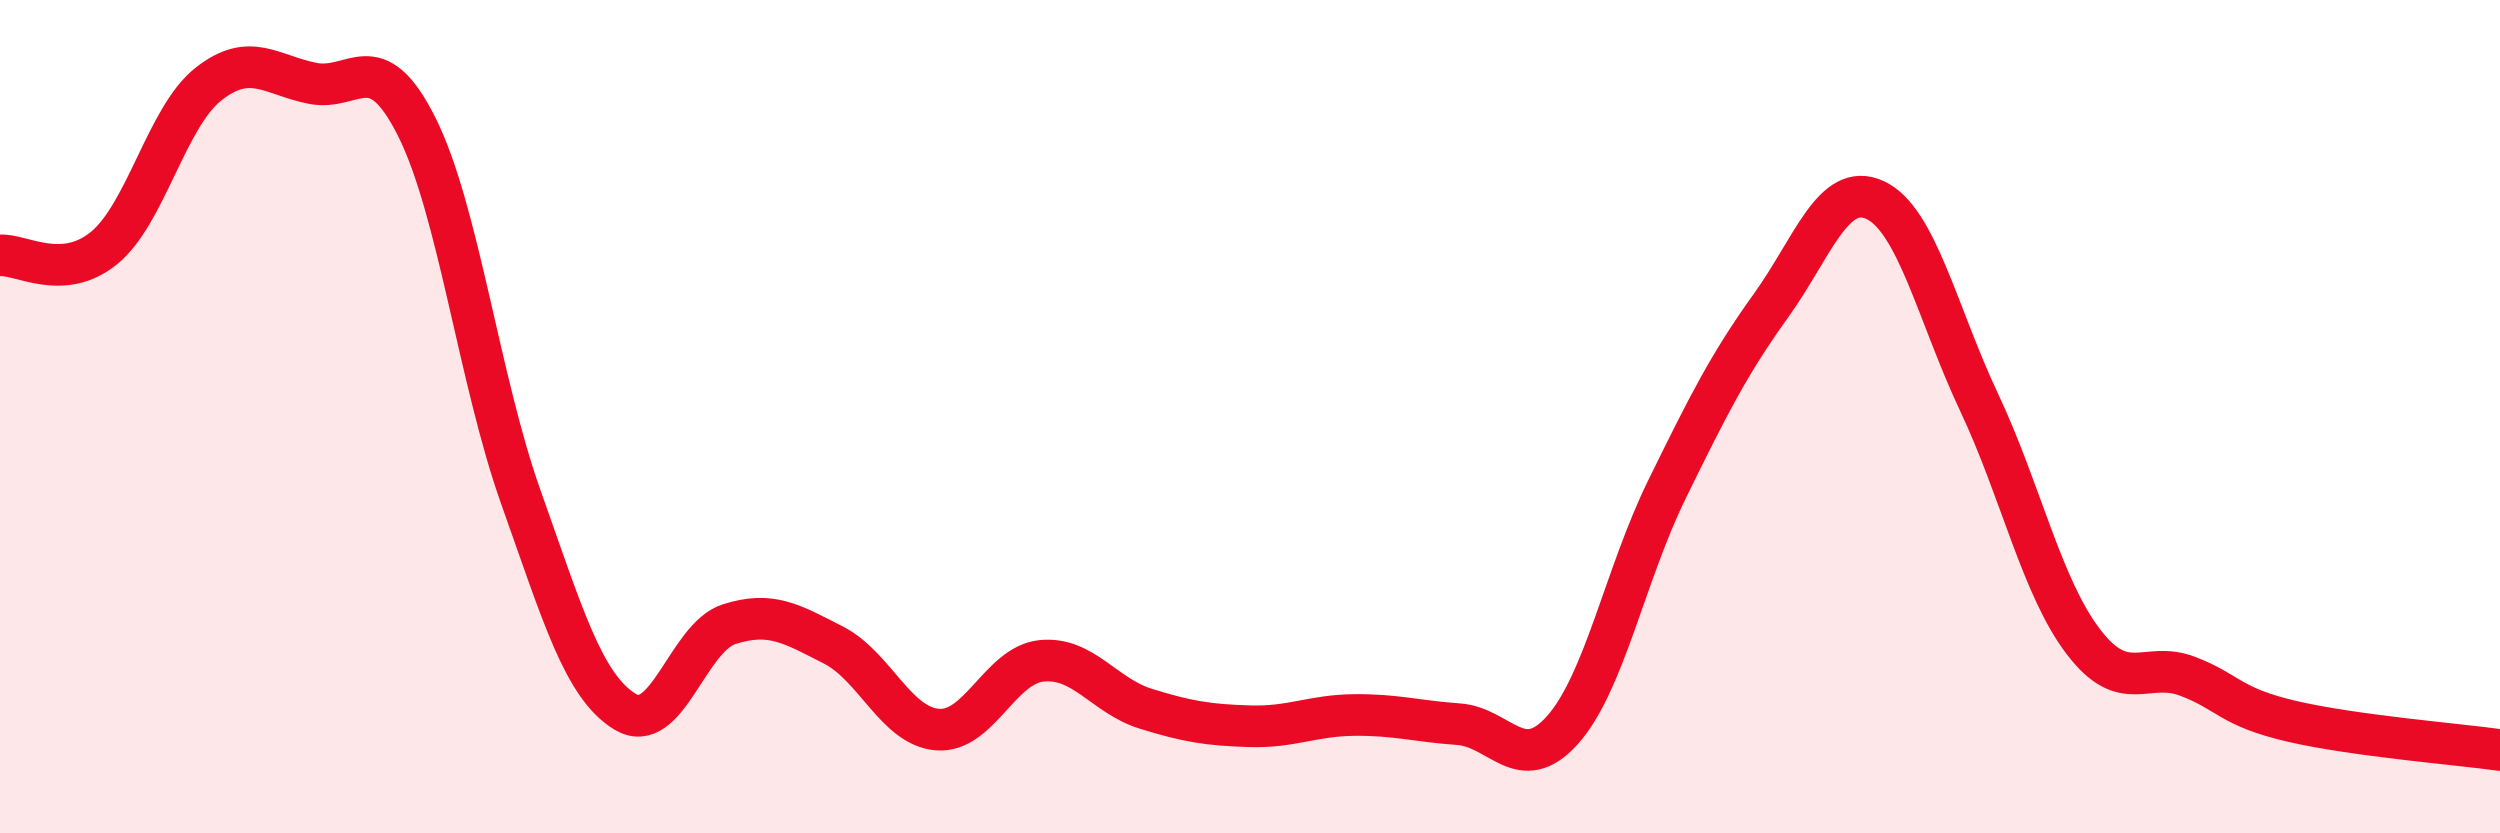 
    <svg width="60" height="20" viewBox="0 0 60 20" xmlns="http://www.w3.org/2000/svg">
      <path
        d="M 0,6.13 C 0.5,6.09 1.5,6.77 2.5,5.95 C 3.5,5.13 4,2.81 5,2.02 C 6,1.23 6.5,1.8 7.5,2 C 8.5,2.2 9,1.05 10,3.04 C 11,5.03 11.5,9.12 12.5,11.93 C 13.5,14.74 14,16.47 15,17.08 C 16,17.69 16.5,15.3 17.5,14.98 C 18.5,14.66 19,14.97 20,15.48 C 21,15.99 21.5,17.43 22.5,17.51 C 23.5,17.59 24,15.96 25,15.86 C 26,15.76 26.5,16.7 27.5,17.01 C 28.5,17.32 29,17.4 30,17.43 C 31,17.46 31.5,17.17 32.5,17.16 C 33.5,17.15 34,17.31 35,17.38 C 36,17.45 36.5,18.64 37.5,17.52 C 38.5,16.4 39,13.8 40,11.76 C 41,9.72 41.5,8.73 42.5,7.34 C 43.5,5.95 44,4.34 45,4.8 C 46,5.26 46.5,7.54 47.5,9.66 C 48.5,11.78 49,14.09 50,15.4 C 51,16.71 51.5,15.85 52.5,16.23 C 53.5,16.61 53.5,16.96 55,17.31 C 56.5,17.66 59,17.86 60,18L60 20L0 20Z"
        fill="#EB0A25"
        opacity="0.1"
        stroke-linecap="round"
        stroke-linejoin="round"
      />
      <path
        d="M 0,6.13 C 0.5,6.09 1.5,6.77 2.5,5.95 C 3.5,5.13 4,2.81 5,2.02 C 6,1.23 6.5,1.8 7.5,2 C 8.5,2.2 9,1.05 10,3.04 C 11,5.03 11.5,9.12 12.5,11.93 C 13.5,14.74 14,16.47 15,17.08 C 16,17.69 16.5,15.3 17.5,14.98 C 18.5,14.66 19,14.97 20,15.48 C 21,15.99 21.5,17.43 22.5,17.51 C 23.5,17.59 24,15.96 25,15.86 C 26,15.76 26.5,16.7 27.5,17.01 C 28.5,17.32 29,17.4 30,17.43 C 31,17.46 31.5,17.17 32.5,17.16 C 33.5,17.15 34,17.31 35,17.38 C 36,17.45 36.5,18.64 37.5,17.52 C 38.5,16.4 39,13.8 40,11.76 C 41,9.72 41.5,8.73 42.5,7.34 C 43.5,5.95 44,4.34 45,4.8 C 46,5.26 46.5,7.54 47.5,9.66 C 48.5,11.78 49,14.09 50,15.4 C 51,16.71 51.5,15.85 52.5,16.23 C 53.5,16.61 53.5,16.96 55,17.31 C 56.5,17.66 59,17.86 60,18"
        stroke="#EB0A25"
        stroke-width="1"
        fill="none"
        stroke-linecap="round"
        stroke-linejoin="round"
      />
    </svg>
  